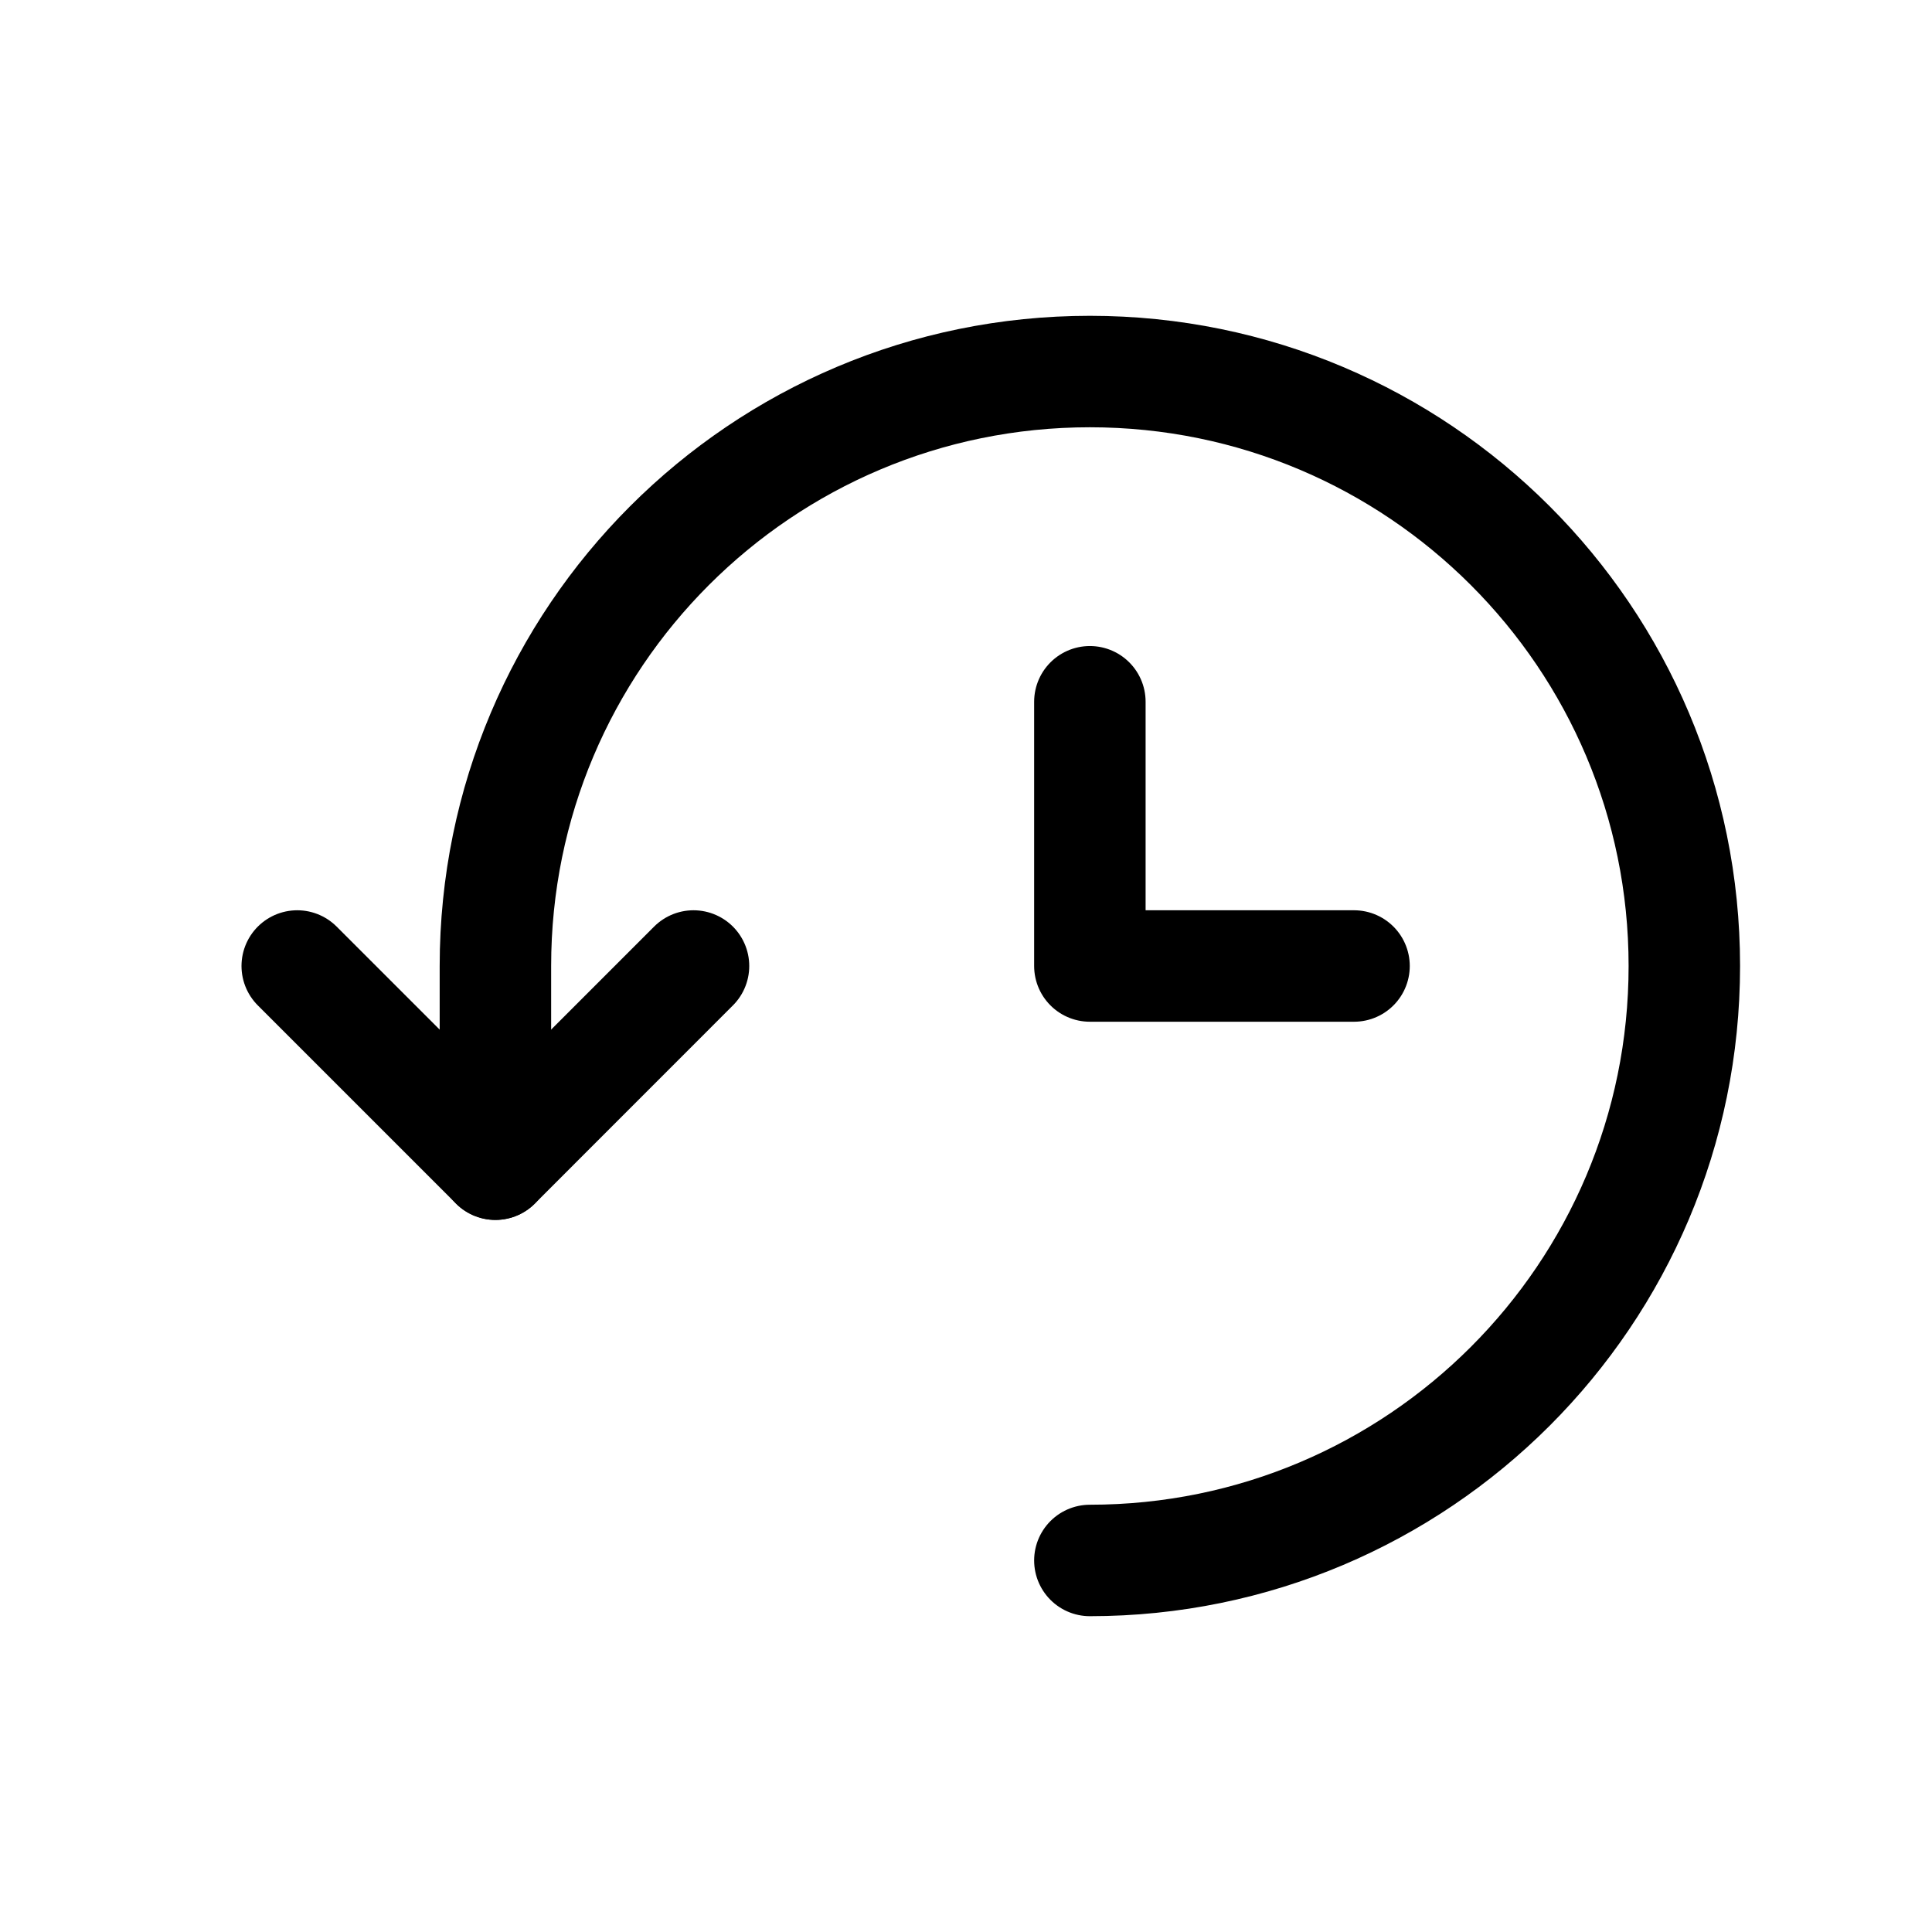 <?xml version="1.0" encoding="UTF-8"?>
<svg width="26px" height="26px" viewBox="0 0 26 26" version="1.1" xmlns="http://www.w3.org/2000/svg" xmlns:xlink="http://www.w3.org/1999/xlink">
    <!-- Generator: Sketch 52.6 (67491) - http://www.bohemiancoding.com/sketch -->
    <title>Group 9</title>
    <desc>Created with Sketch.</desc>
    <g id="Homepage-2e-correctie" stroke="none" stroke-width="1" fill="none" fill-rule="evenodd">
        <g id="Homepage-Aangepast" transform="translate(-126, -1534)">
            <g id="Group-9" transform="translate(126, 1534)">
                <rect id="Rectangle-Copy-6" fill-rule="nonzero" x="0" y="0" width="26" height="26"></rect>
                <g id="history-2-copy" transform="translate(4, 5)" stroke="#000000" stroke-linecap="round" stroke-linejoin="round" stroke-width="1.5">
                    <g id="history">
                        <polyline id="Path" points="0 8 2.667 10.667 5.333 8"></polyline>
                        <path d="M10.667,16 C15.085,16 18.667,12.419 18.667,8 C18.667,3.581 15.085,0 10.667,0 C6.248,0 2.667,3.581 2.667,8 L2.667,10.667" id="Path"></path>
                        <polyline id="Path" points="10.667 4.444 10.667 8 14.222 8"></polyline>
                    </g>
                </g>
            </g>
        </g>
    </g>
</svg>